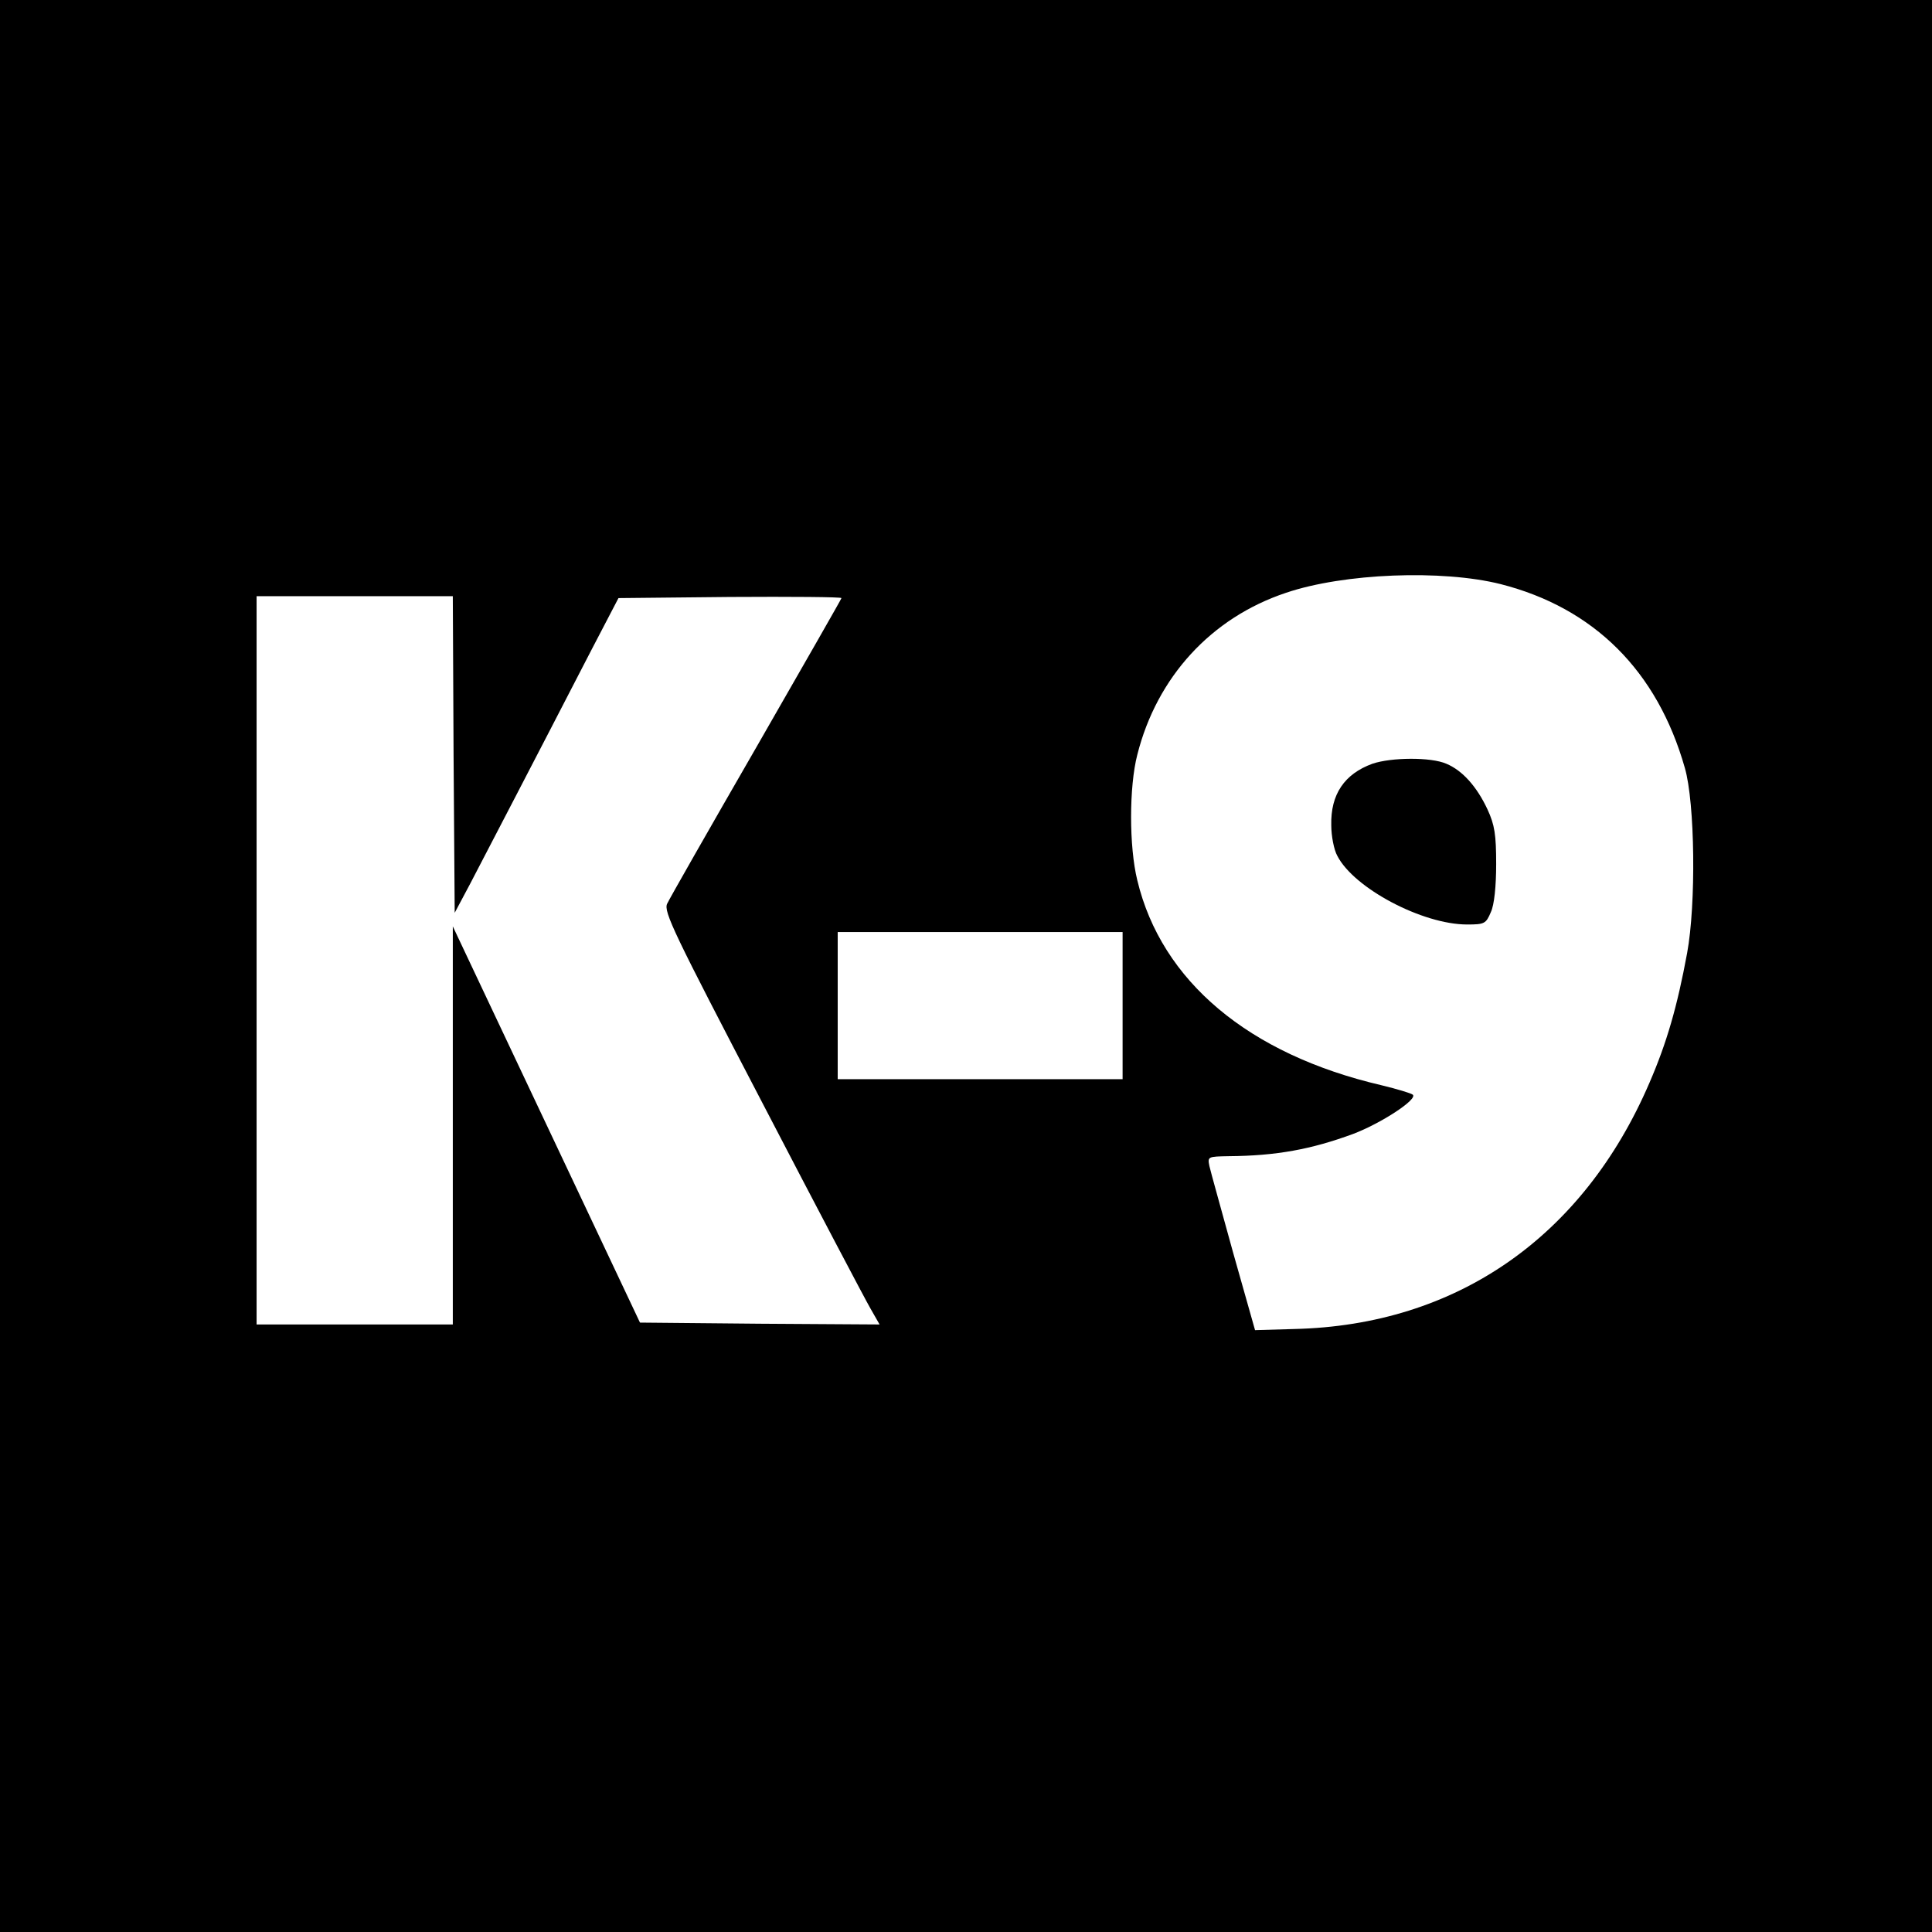 <svg version="1" xmlns="http://www.w3.org/2000/svg" width="682.667" height="682.667" viewBox="0 0 512 512"><path d="M0 256v256h512V0H0v256zm397.7-101.2c24.7 6.3 41.5 23 48.8 48.7 2.7 9.3 3 36.1.6 49.1-2.6 14.1-5.4 23.8-10 34.4-17.6 40.9-51.2 64.2-94.1 65.2l-10.4.3-5.8-20.5c-3.1-11.3-6-21.6-6.3-23-.5-2.5-.4-2.5 5.2-2.6 12.5-.1 21.8-1.8 32.9-5.9 7.4-2.8 17.2-9.2 15.8-10.4-.5-.4-4.2-1.5-8.3-2.5-35.2-8.2-58.3-27.6-64.7-54.3-2.2-8.9-2.2-24.8 0-33.3 5.2-20.6 19.6-36.3 39.4-42.9 15.3-5.2 41.4-6.2 56.9-2.3zm-277.5 45.1l.3 42 4.1-7.7c3.9-7.5 17.2-33 32-61.7l7.3-14 29.5-.3c16.3-.1 29.6 0 29.6.3 0 .2-10.2 18-22.6 39.6-12.4 21.5-23 40.1-23.6 41.4-1 2.1 1.9 8 25.2 52.7 14.4 27.7 27.3 52.2 28.7 54.6l2.4 4.2-31.7-.2-31.8-.3-24.8-52.5-24.8-52.5V351H68V158h52l.2 41.9zm177.3 66.6V286H222v-39h75.5v19.5z"/><path d="M363.7 202.4c-7.4 2.7-11.1 8.1-10.9 16.3 0 2.8.7 6.5 1.6 8.1 4.4 8.6 22.6 18.2 34.4 18.2 4.6 0 5-.2 6.3-3.3.9-1.9 1.4-6.9 1.4-12.7 0-7.8-.4-10.4-2.3-14.5-2.8-6-6.6-10.3-10.9-12.1-4.1-1.8-14.6-1.7-19.6 0z"/></svg>